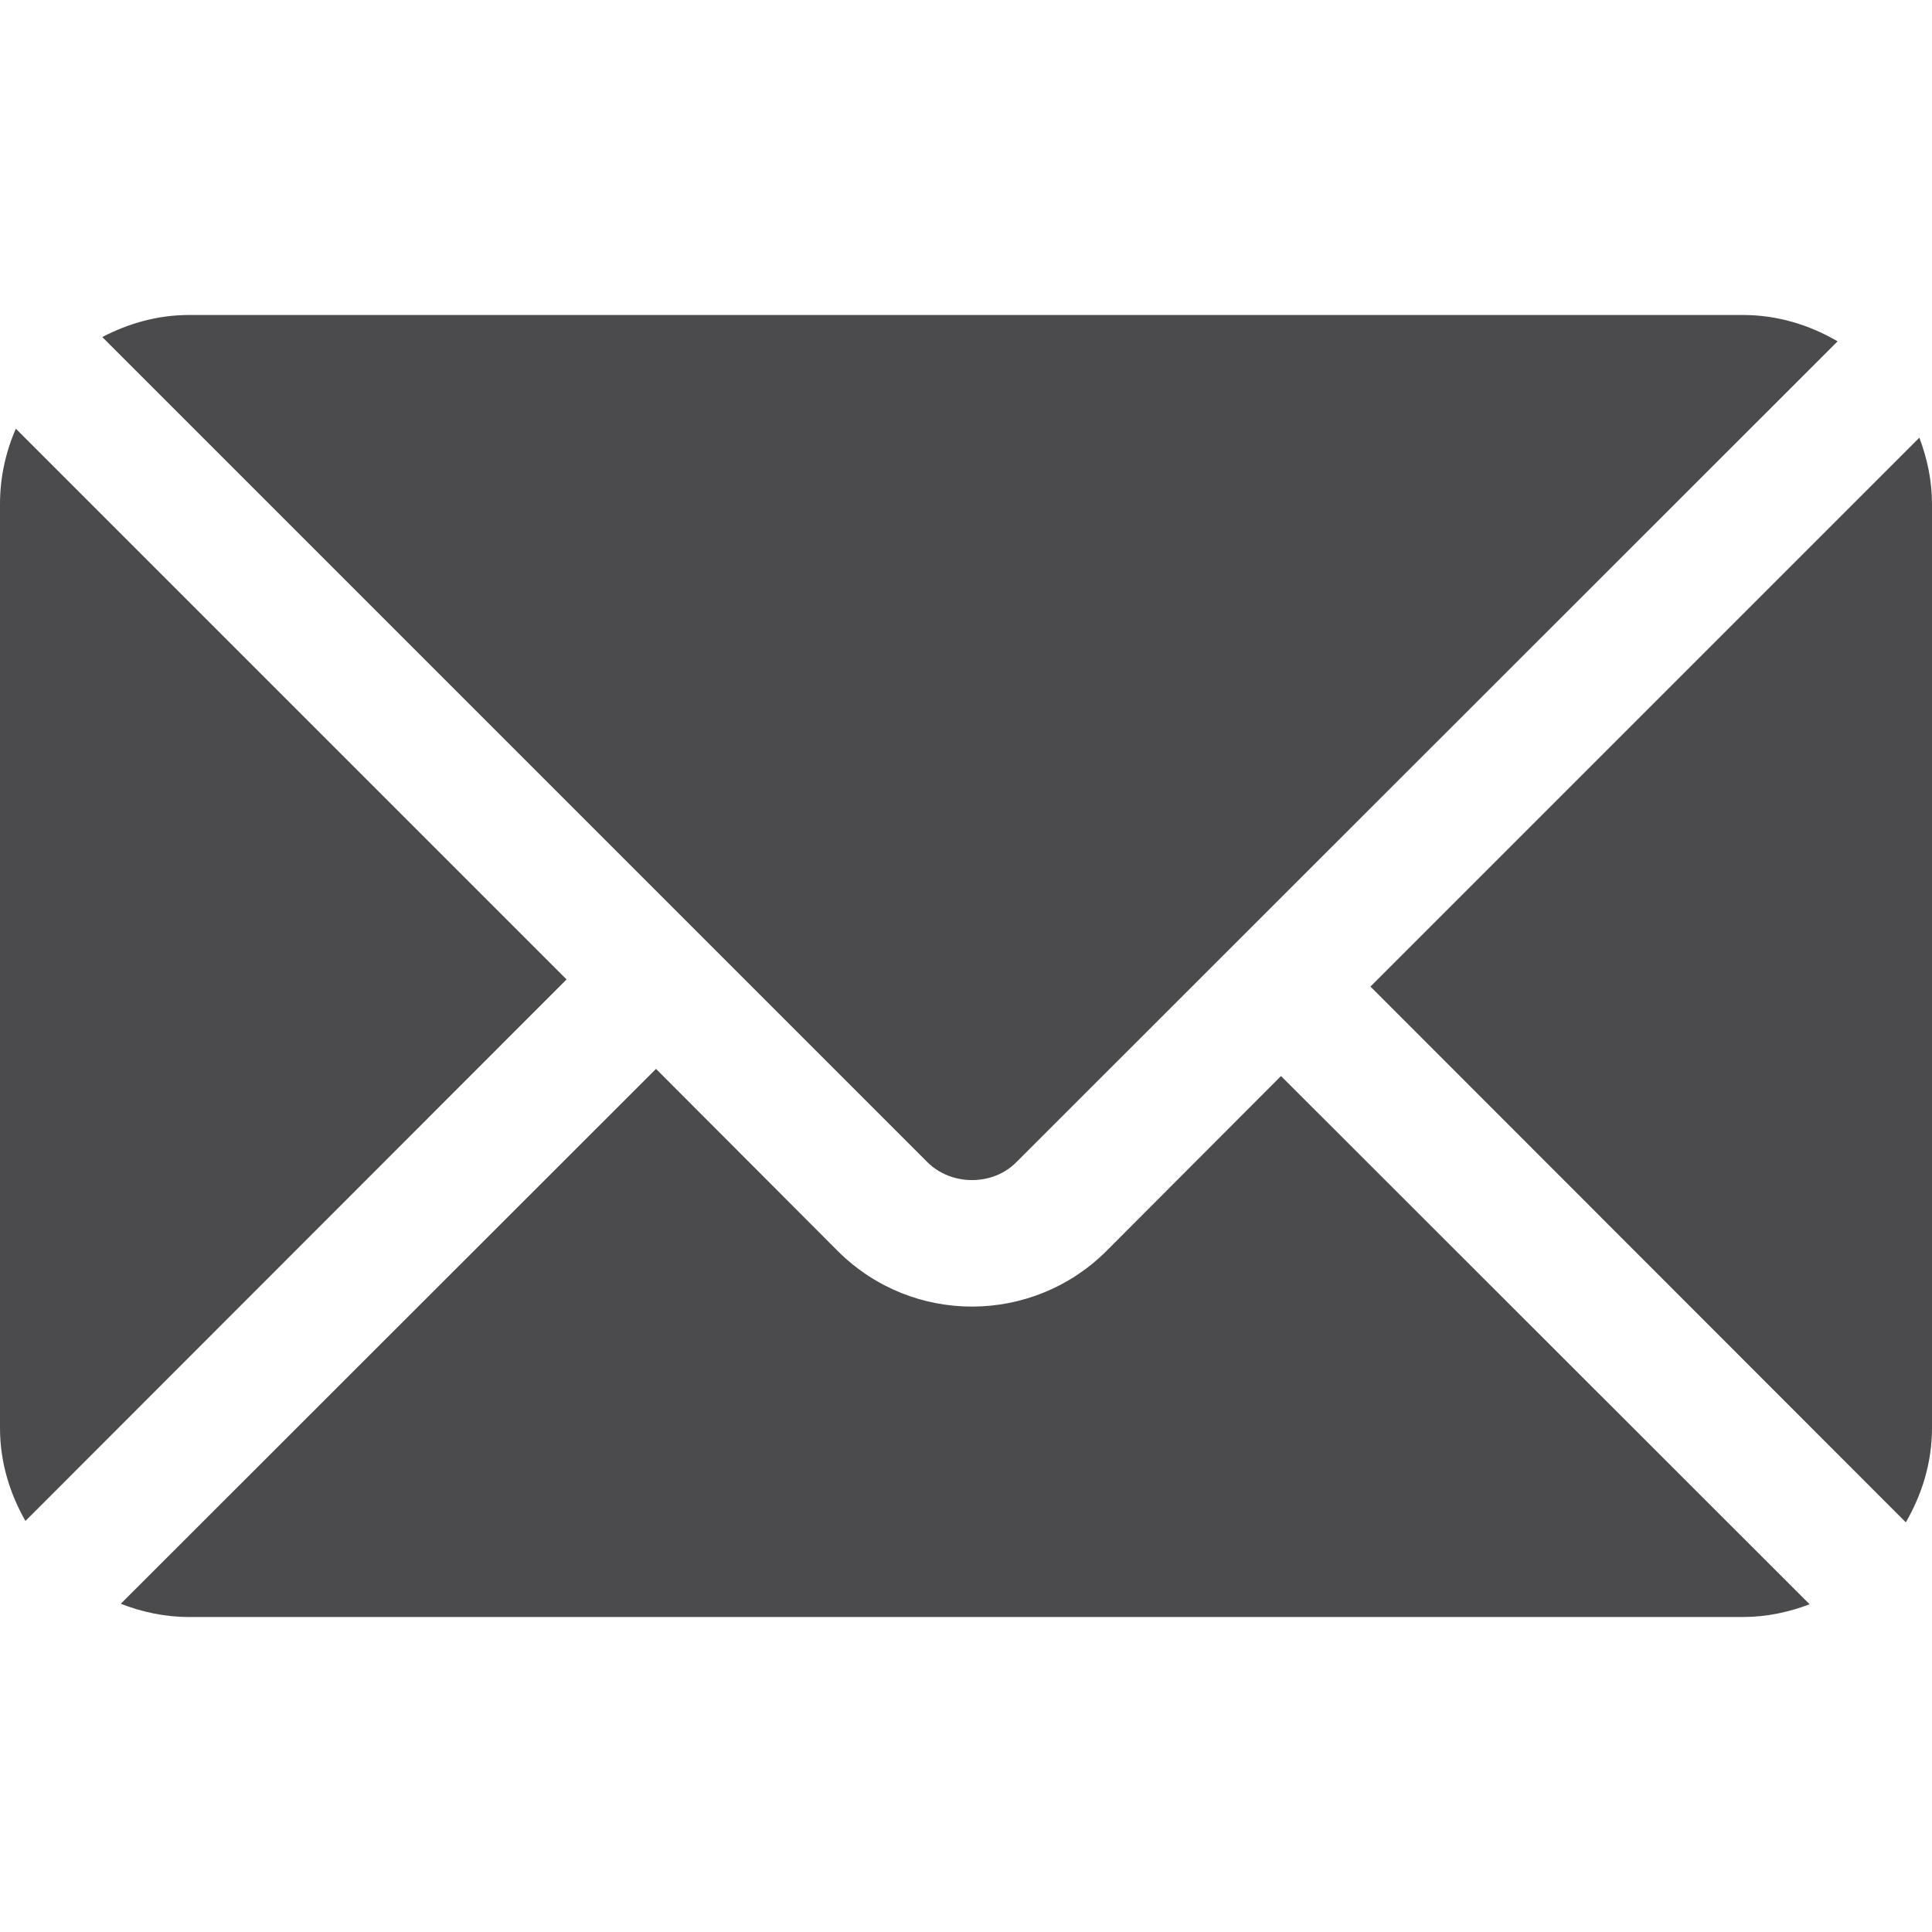 <?xml version="1.0"?>
<svg xmlns="http://www.w3.org/2000/svg" xmlns:xlink="http://www.w3.org/1999/xlink" version="1.1" id="Layer_1" x="0px" y="0px" viewBox="0 0 512 512" style="enable-background:new 0 0 512 512;" xml:space="preserve" width="512px" height="512px"><g><g>
	<g>
		<path d="M508.65,115.988L363.186,261.451l141.875,141.979c4.295-7.385,6.939-15.85,6.939-24.992V133.563    C512,127.357,510.722,121.476,508.65,115.988z" data-original="#000000" class="active-path" data-old_color="#000000" fill="#4B4B4D"/>
	</g>
</g><g>
	<g>
		<path d="M461.913,83.476H50.087c-8.327,0-16.066,2.236-22.982,5.847L245.76,307.976c6.344,6.344,17.363,6.344,23.596,0    l217.626-217.52C479.58,86.133,471.088,83.476,461.913,83.476z" data-original="#000000" class="active-path" data-old_color="#000000" fill="#4B4B4D"/>
	</g>
</g><g>
	<g>
		<path d="M4.201,113.611C1.527,119.733,0,126.465,0,133.563v244.875c0,8.997,2.573,17.327,6.743,24.632l143.407-143.51    L4.201,113.611z" data-original="#000000" class="active-path" data-old_color="#000000" fill="#4B4B4D"/>
	</g>
</g><g>
	<g>
		<path d="M339.478,285.159l-46.414,46.525c-19.496,19.275-51.084,19.591-70.901,0l-48.306-48.417L32.006,425.017    c5.625,2.192,11.69,3.507,18.081,3.507h411.826c6.235,0,12.146-1.284,17.657-3.376L339.478,285.159z" data-original="#000000" class="active-path" data-old_color="#000000" fill="#4B4B4D"/>
	</g>
</g></g> </svg>
